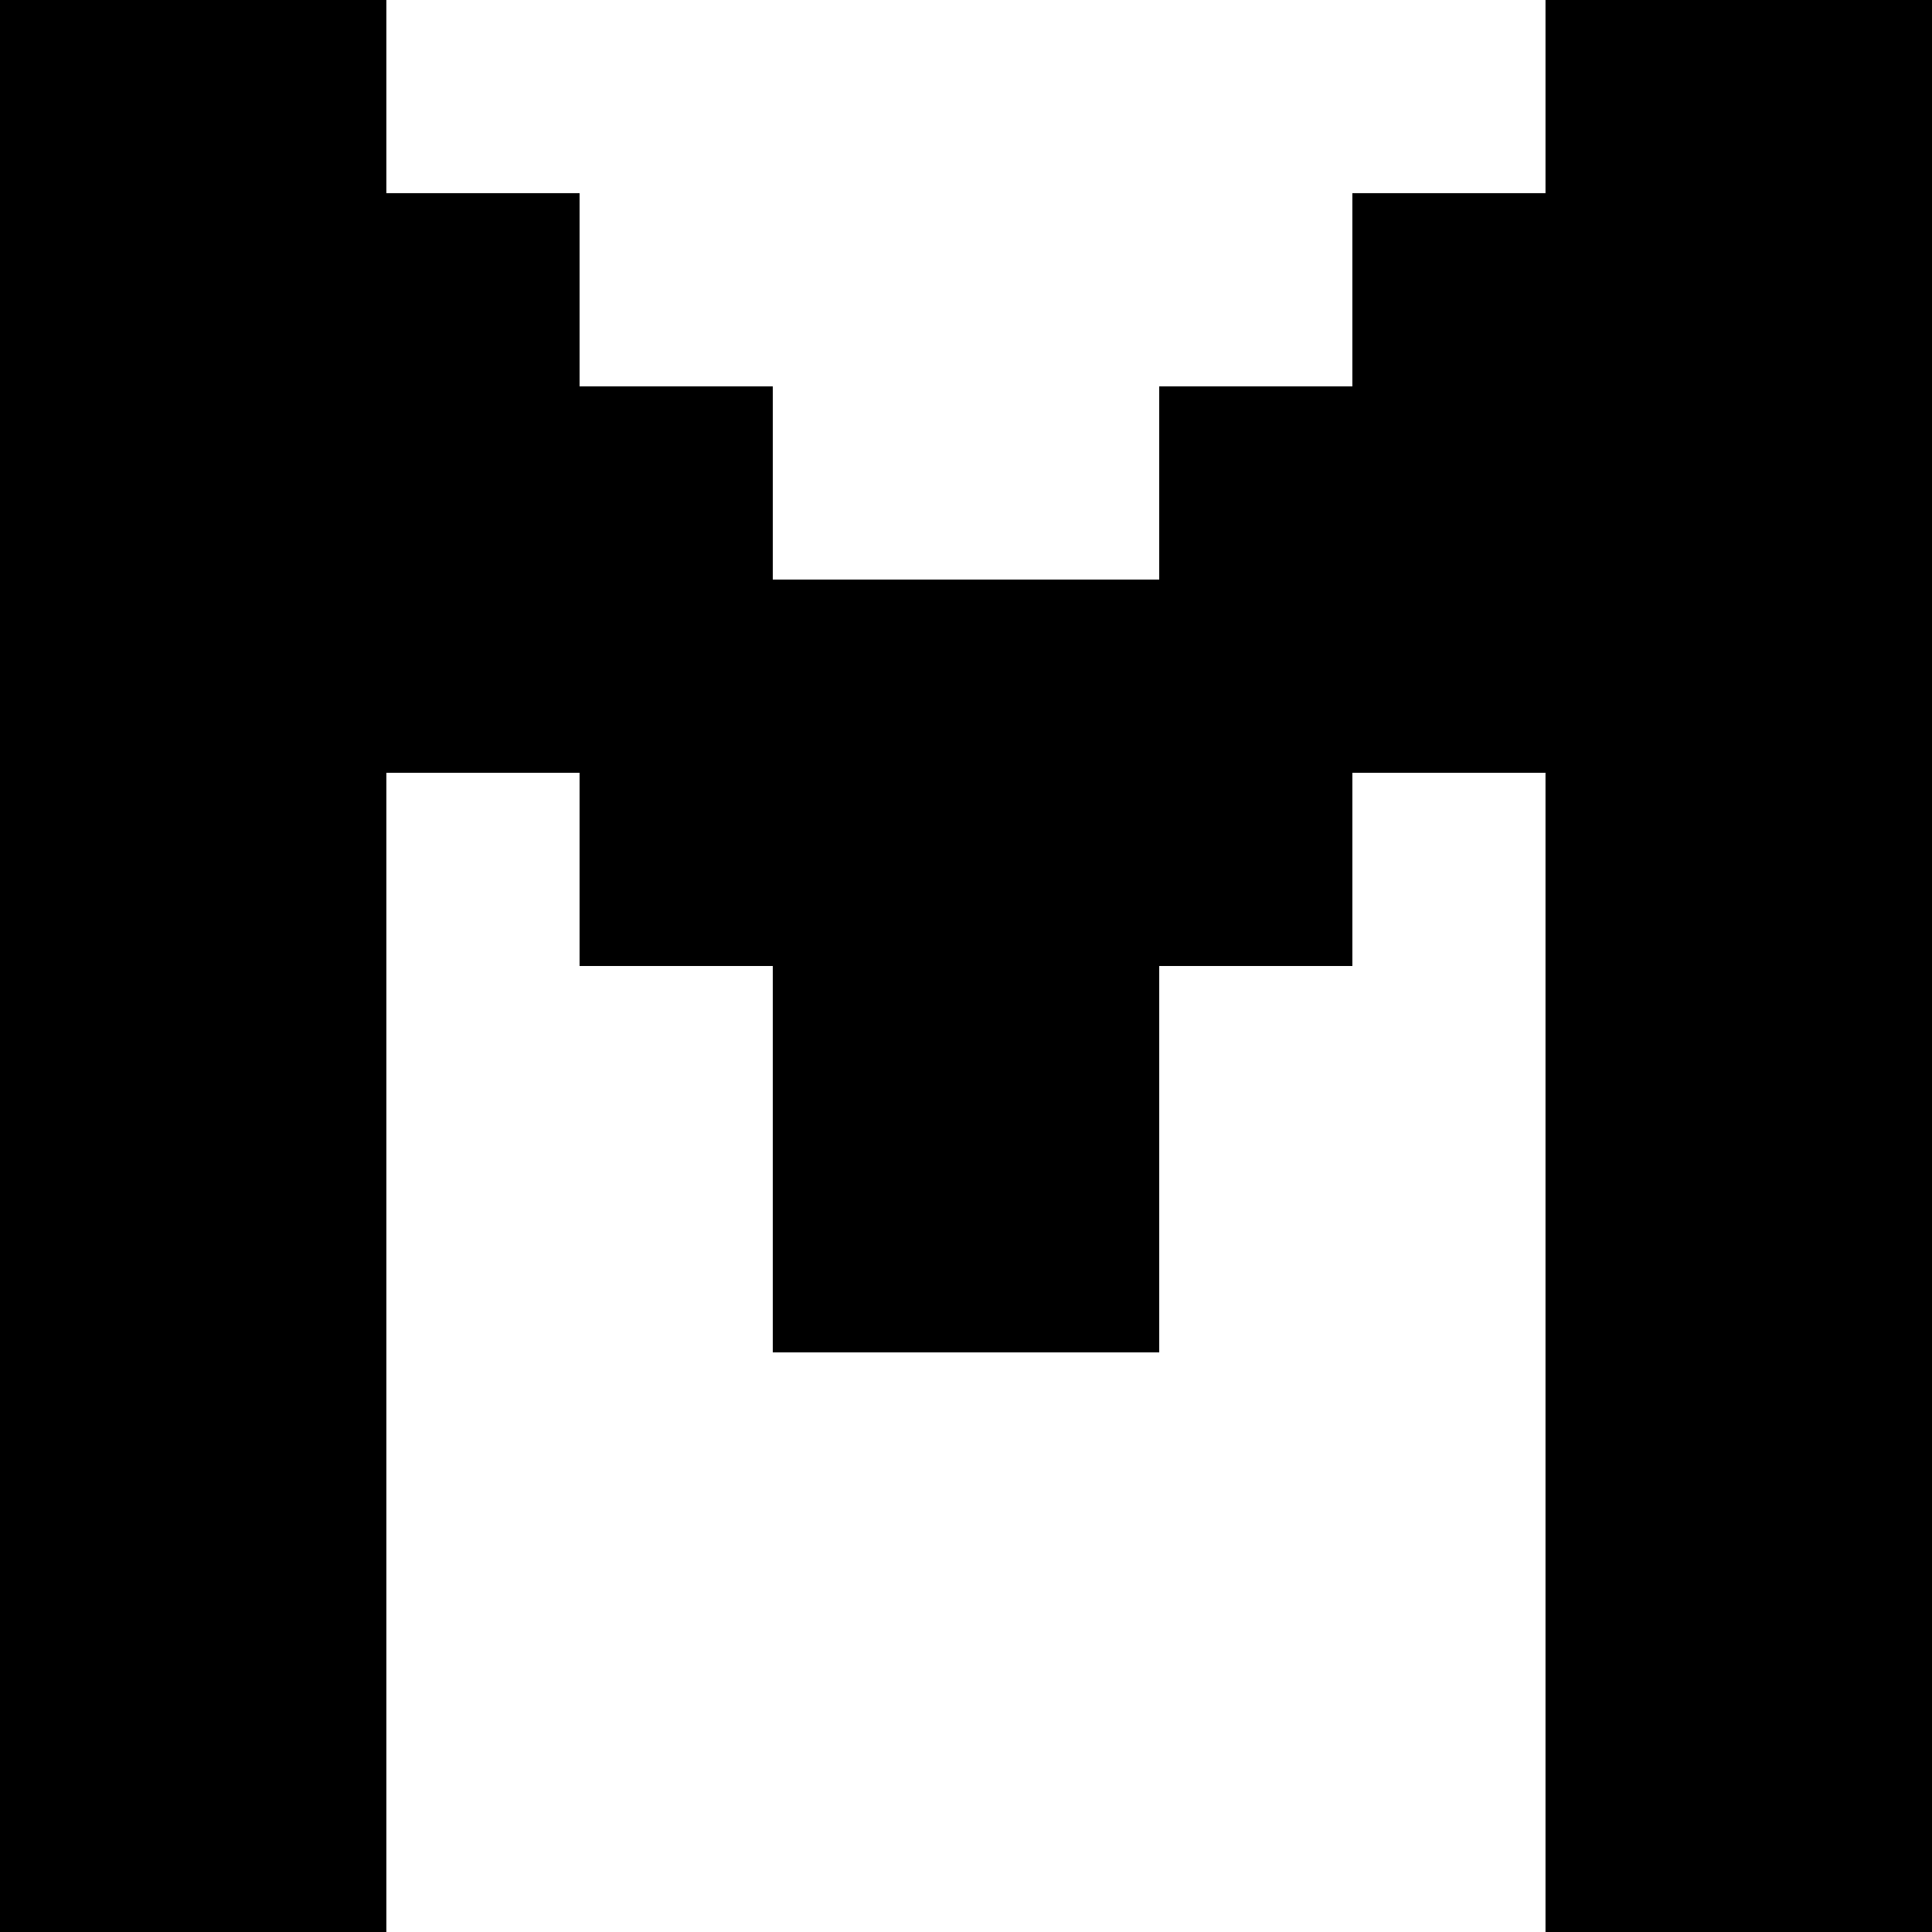 <svg xmlns="http://www.w3.org/2000/svg" viewBox="0 0 296.68 296.68"><g id="e463d63e-dc83-4cd2-b7e0-11cada9d1151" data-name="Layer 2"><g id="a15441dd-afc7-473d-922a-8678a3fc5020" data-name="Layer 1"><polygon points="0 296.68 59.33 296.68 59.33 118.67 89 118.67 89 148.34 118.67 148.34 118.67 207.67 178.01 207.67 178.01 148.34 207.67 148.34 207.67 118.67 237.33 118.67 237.33 296.68 296.68 296.68 296.68 0 237.33 0 237.33 29.66 207.67 29.66 207.67 59.33 178.01 59.33 178.01 89 118.67 89 118.67 59.33 89 59.33 89 29.66 59.33 29.66 59.33 0 0 0 0 296.68"></polygon></g></g></svg>